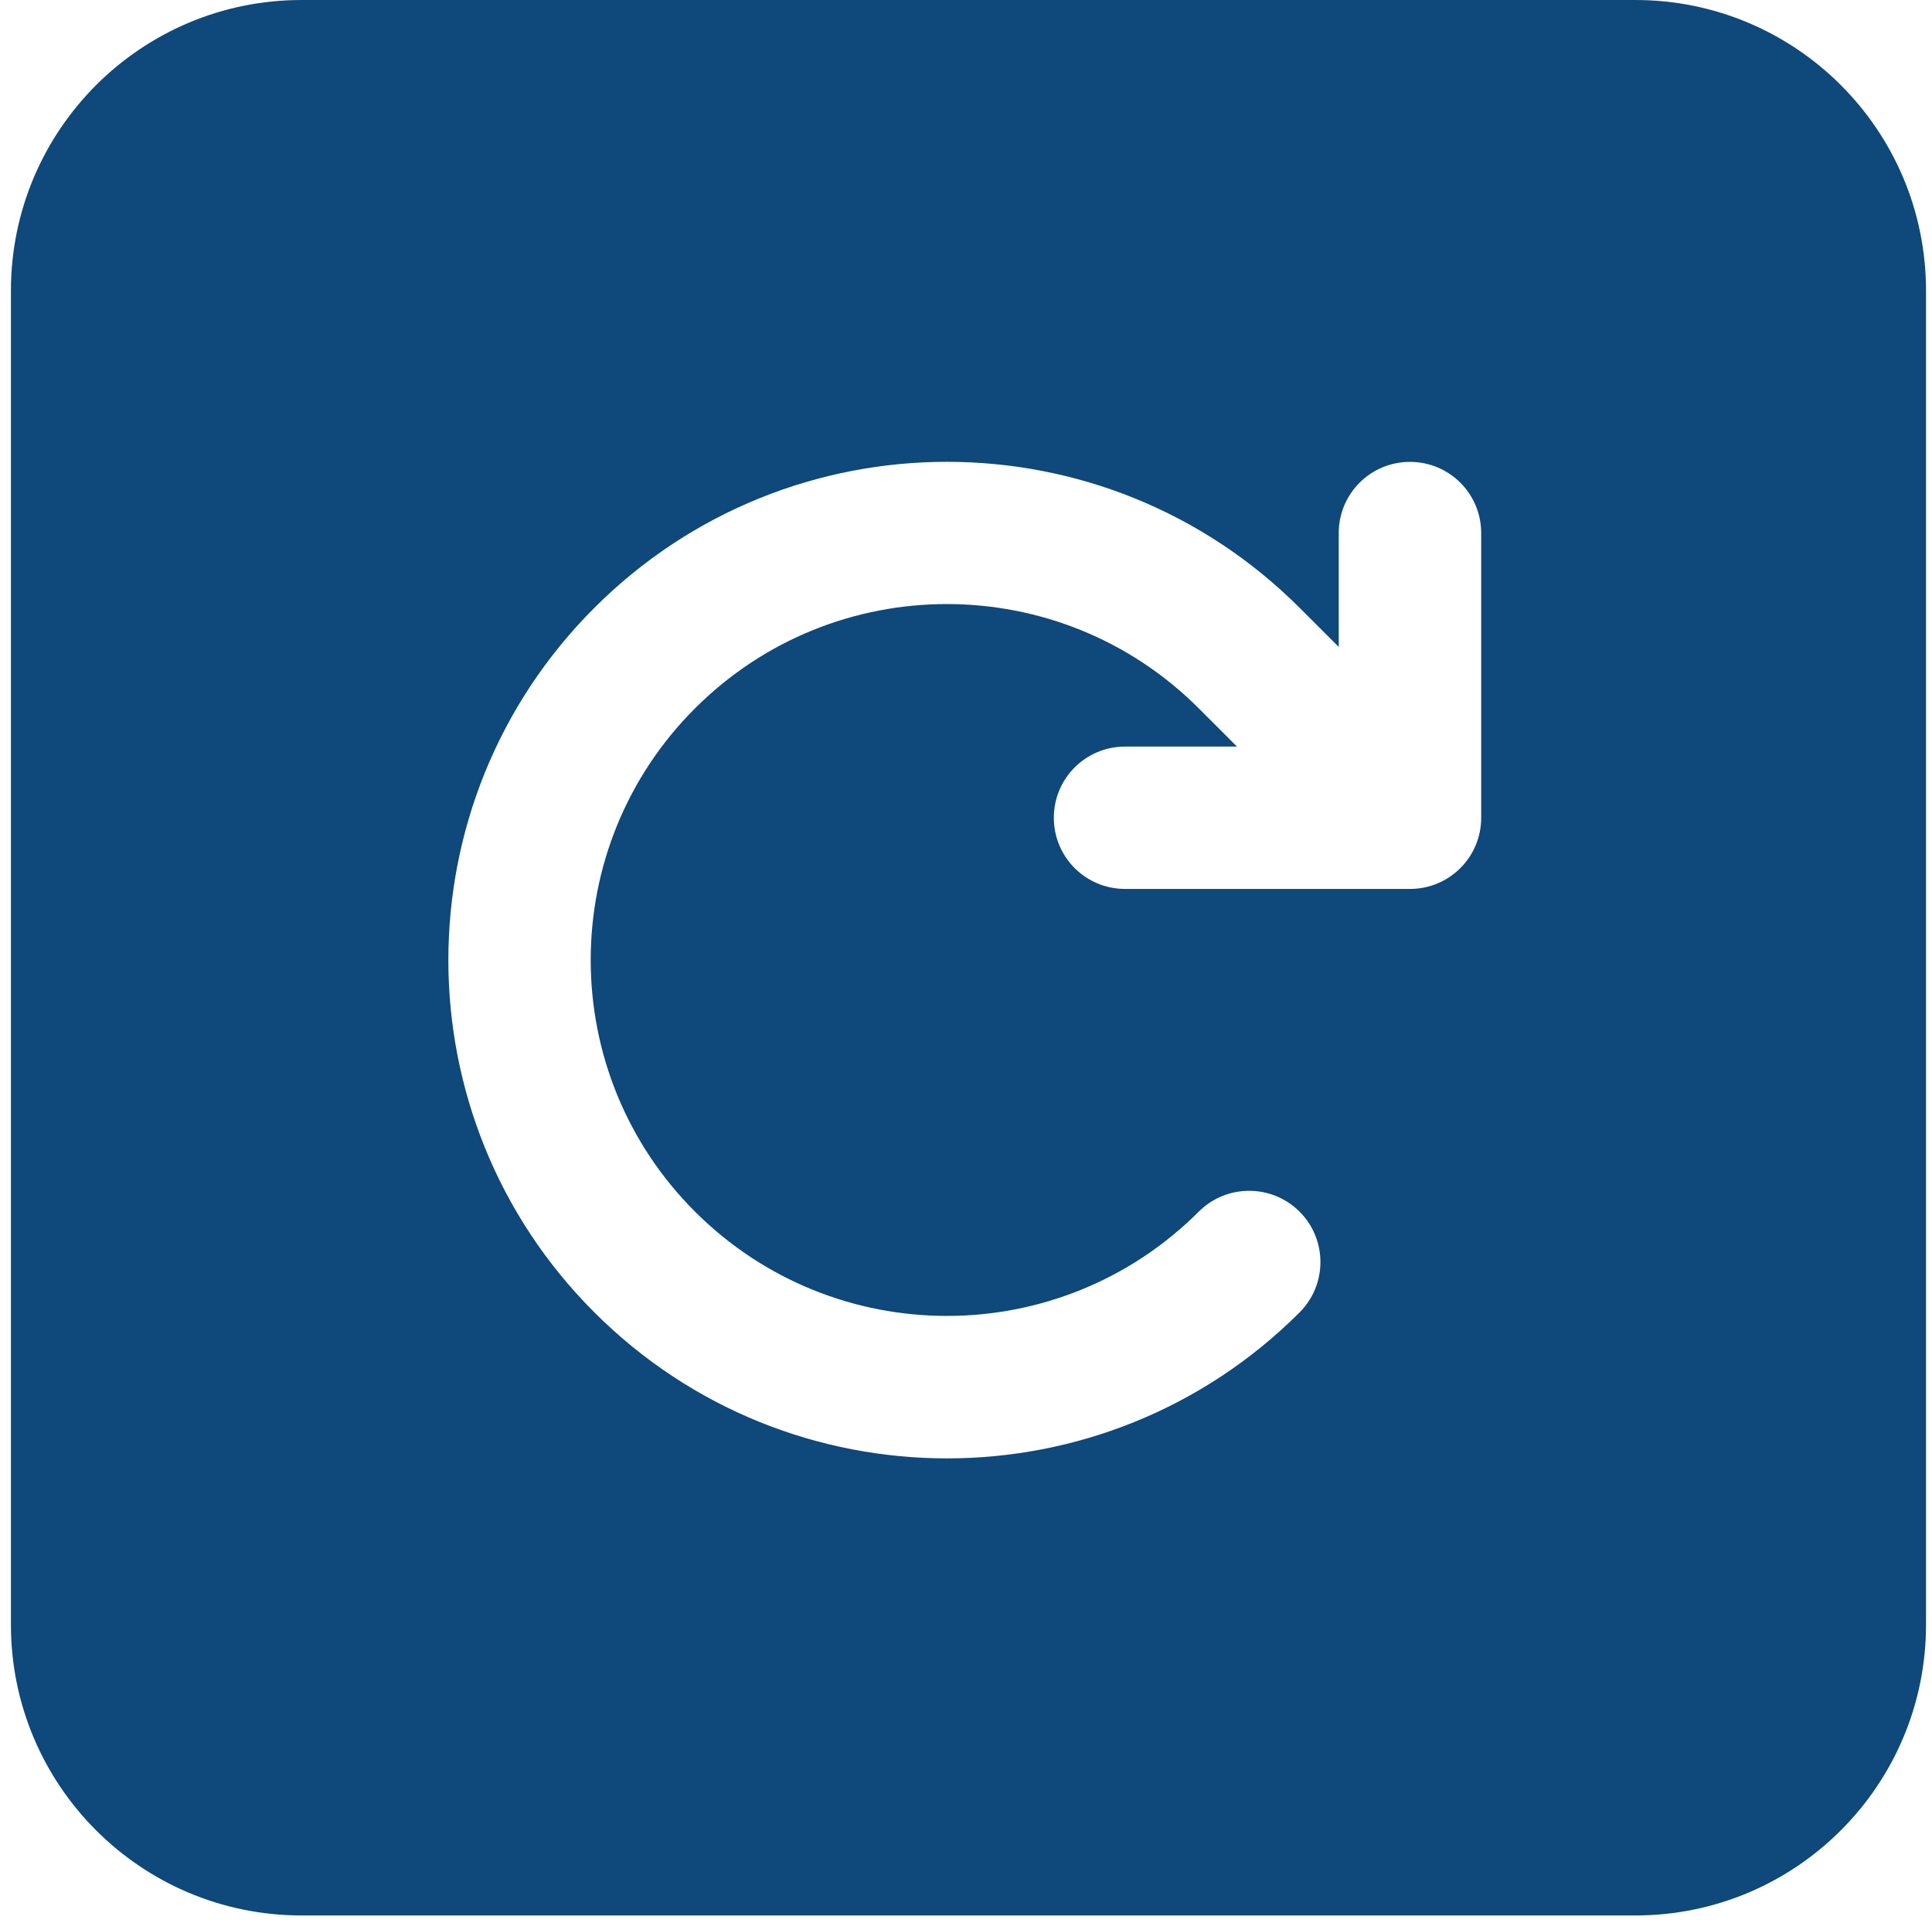 <svg width="159" height="158" viewBox="0 0 159 158" fill="none" xmlns="http://www.w3.org/2000/svg">
<path fill-rule="evenodd" clip-rule="evenodd" d="M24.822 0C11.61 0 0.899 10.711 0.899 23.923V133.686C0.899 146.899 11.61 157.609 24.822 157.609H134.586C147.798 157.609 158.508 146.899 158.508 133.686V23.923C158.508 10.711 147.798 0 134.586 0H24.822ZM92.59 61.431H101.804L98.654 58.283C87.205 46.844 68.649 46.844 57.2 58.283C45.751 69.721 45.751 88.261 57.2 99.699C68.649 111.137 87.205 111.137 98.654 99.699C100.943 97.411 104.662 97.411 106.952 99.699C109.241 101.987 109.241 105.702 106.952 107.99C90.924 124.003 64.949 124.003 48.92 107.99C32.892 91.976 32.892 66.024 48.92 50.01C64.949 33.996 90.924 33.996 106.952 50.01L110.176 53.231V43.861C110.176 40.622 112.795 38.005 116.037 38.005C119.28 38.005 121.899 40.622 121.899 43.861V67.287C121.899 70.526 119.28 73.144 116.037 73.144H92.59C89.348 73.144 86.729 70.526 86.729 67.287C86.729 64.048 89.348 61.431 92.59 61.431Z" fill="#0F487A"/>
</svg>
